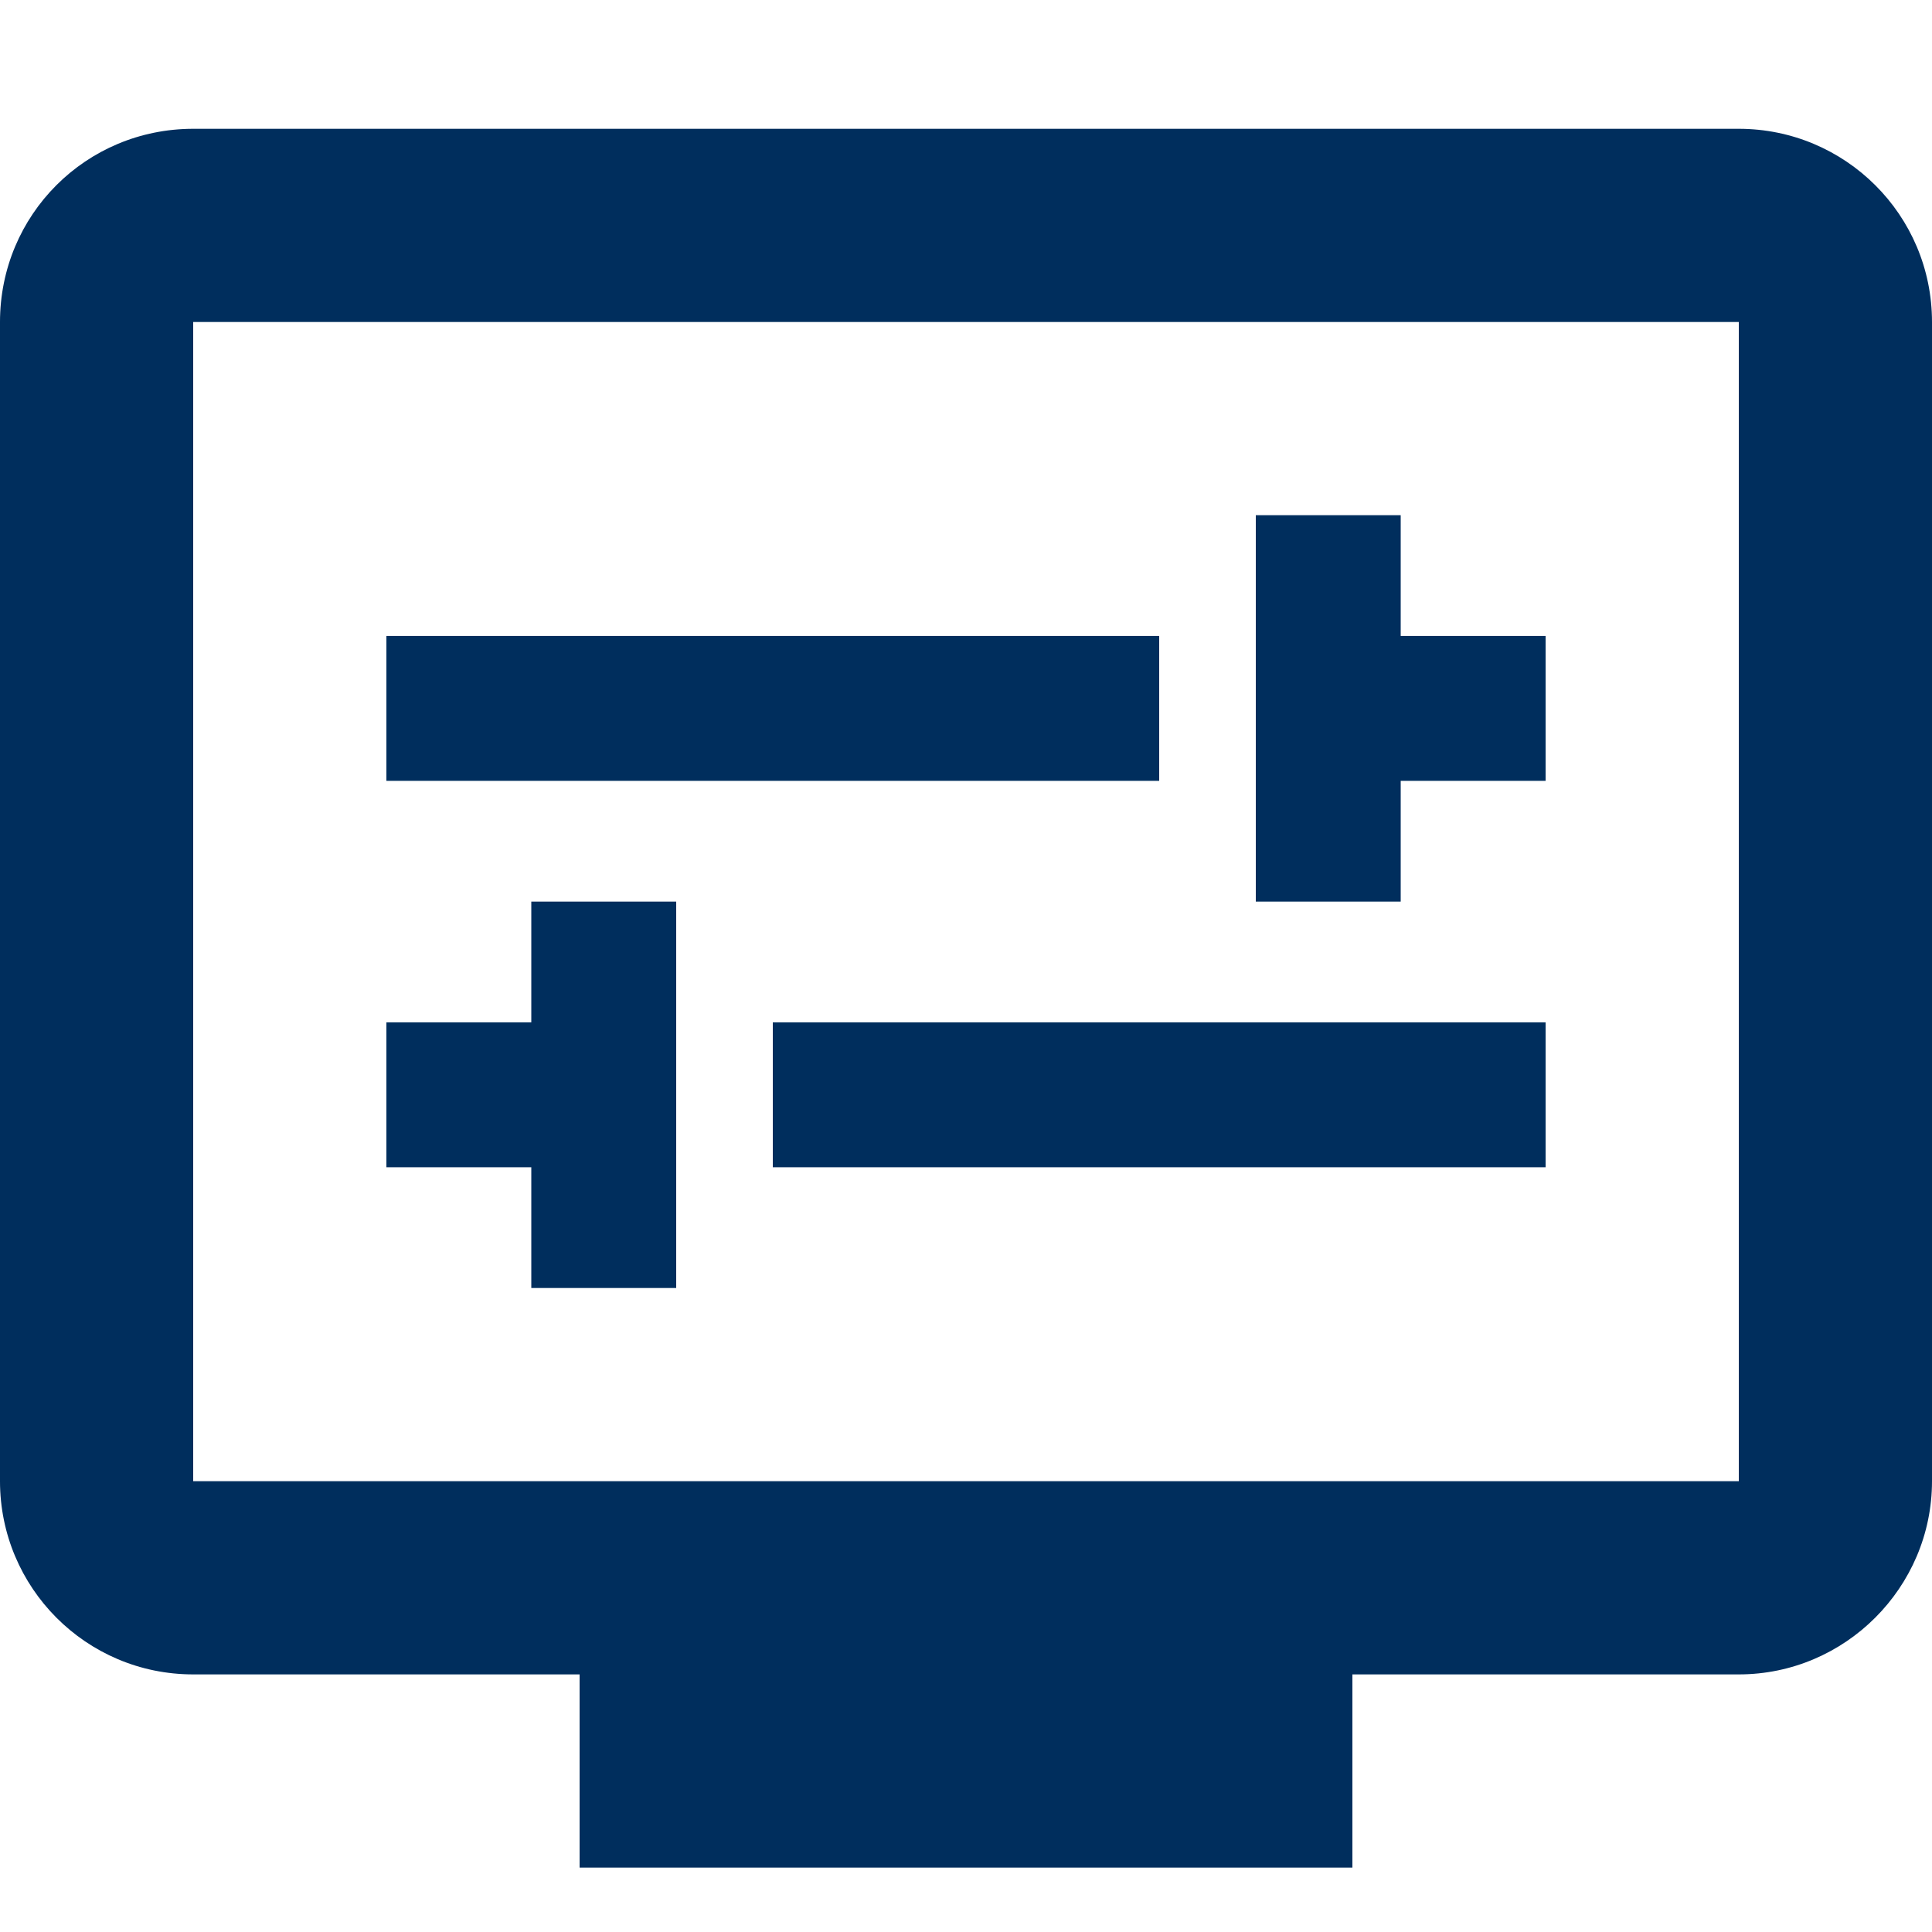<svg width="30" height="30" viewBox="0 0 30 30" fill="none" xmlns="http://www.w3.org/2000/svg">
<path d="M27 2H3C1.335 2 0 3.335 0 5V23C0 24.65 1.335 26 3 26H9V29H21V26H27C28.65 26 30 24.65 30 23V5C30 3.335 28.65 2 27 2ZM27 23H3V5H27V23Z" fill="#002E5D"/>
<path d="M18 9.875H6V12.125H18V9.875Z" fill="#002E5D"/>
<path d="M21.75 12.125H24V9.875H21.75V8H19.5V14H21.75V12.125Z" fill="#002E5D"/>
<path d="M24 15.875H12V18.125H24V15.875Z" fill="#002E5D"/>
<path d="M8.25 20H10.5V14H8.25V15.875H6V18.125H8.25V20Z" fill="#002E5D"/>
</svg>
